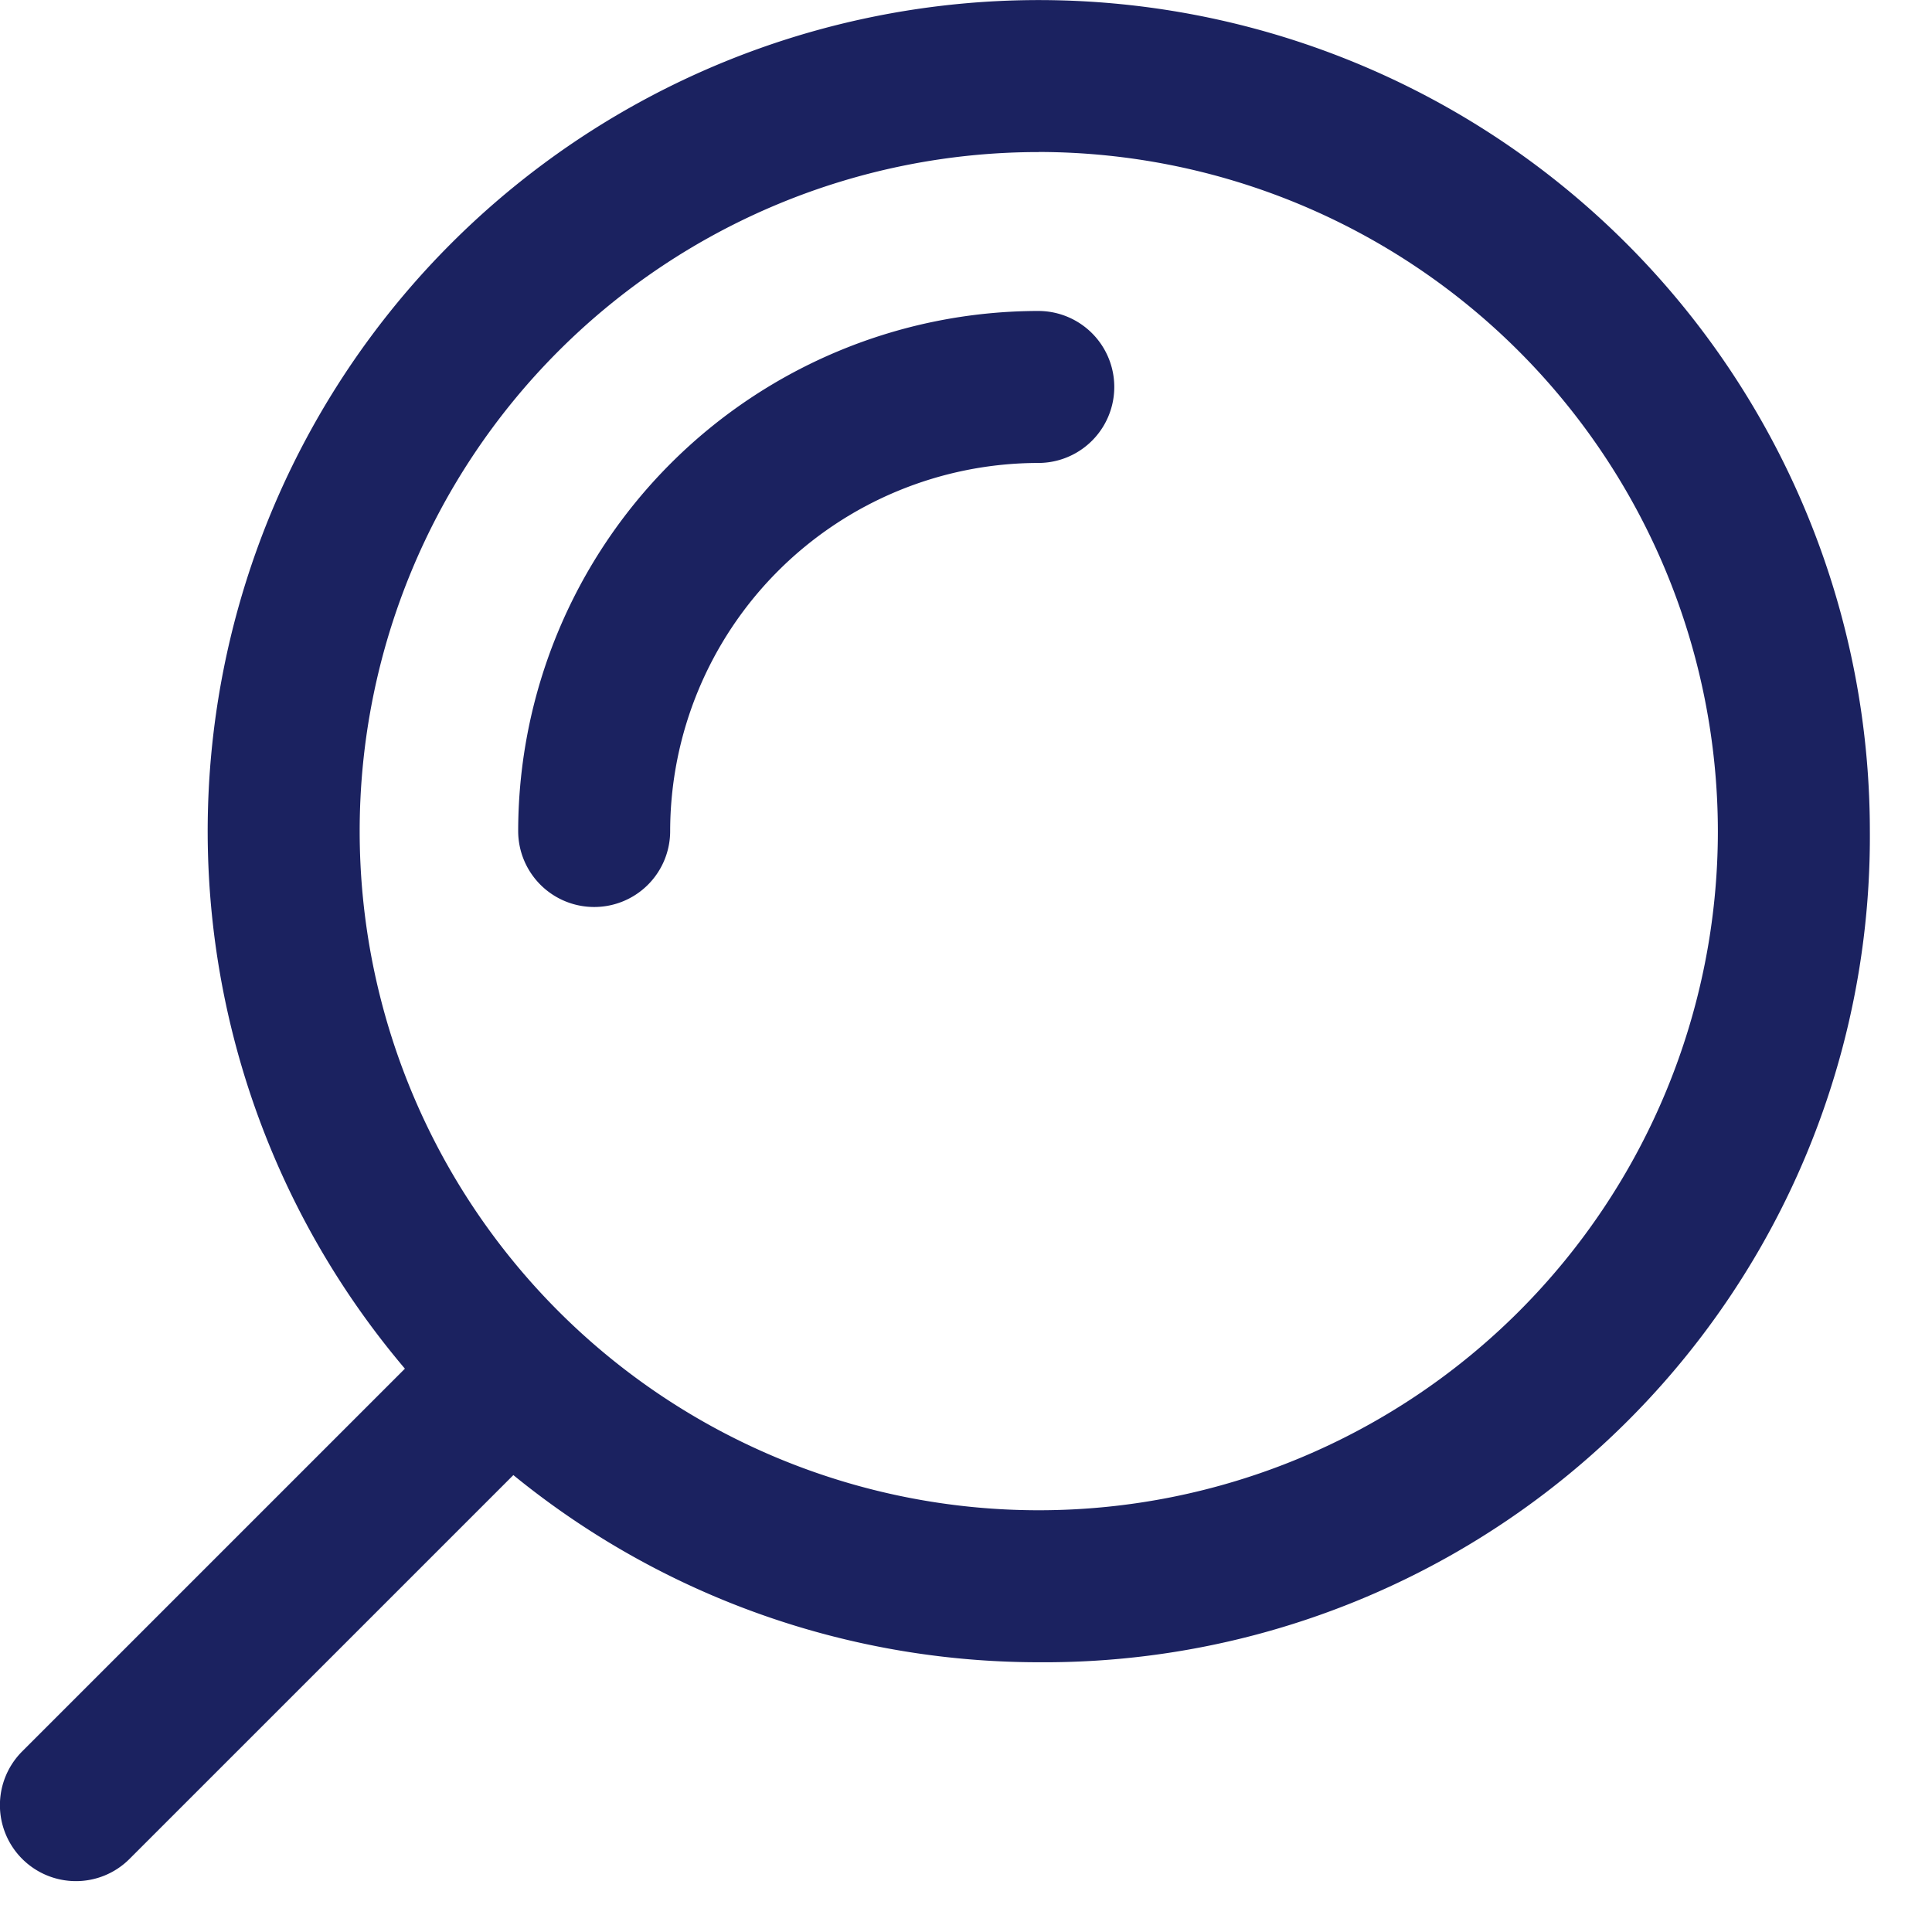 <svg xmlns="http://www.w3.org/2000/svg" width="24" height="24" viewBox="0 0 24 24"><path d="M942,1642.083a10.324,10.324,0,1,1,10.325-10.325A10.254,10.254,0,0,1,942,1642.083Zm0-18.76a8.436,8.436,0,1,0,8.437,8.436A8.446,8.446,0,0,0,942,1623.322Z" transform="translate(-929.097 -1621.434)" fill="#1b2260"/><path d="M937.731,1633.954a.944.944,0,0,1-.944-.944,6.468,6.468,0,0,1,6.461-6.46.944.944,0,1,1,0,1.888,4.579,4.579,0,0,0-4.573,4.573A.943.943,0,0,1,937.731,1633.954Z" transform="translate(-930.35 -1622.687)" fill="#1b2260"/><path d="M929.207,1650.112a.944.944,0,0,1-.668-1.612l5.1-5.1a.944.944,0,1,1,1.334,1.335l-5.1,5.1A.939.939,0,0,1,929.207,1650.112Z" transform="translate(-928.263 -1626.744)" fill="#1b2260"/></svg>